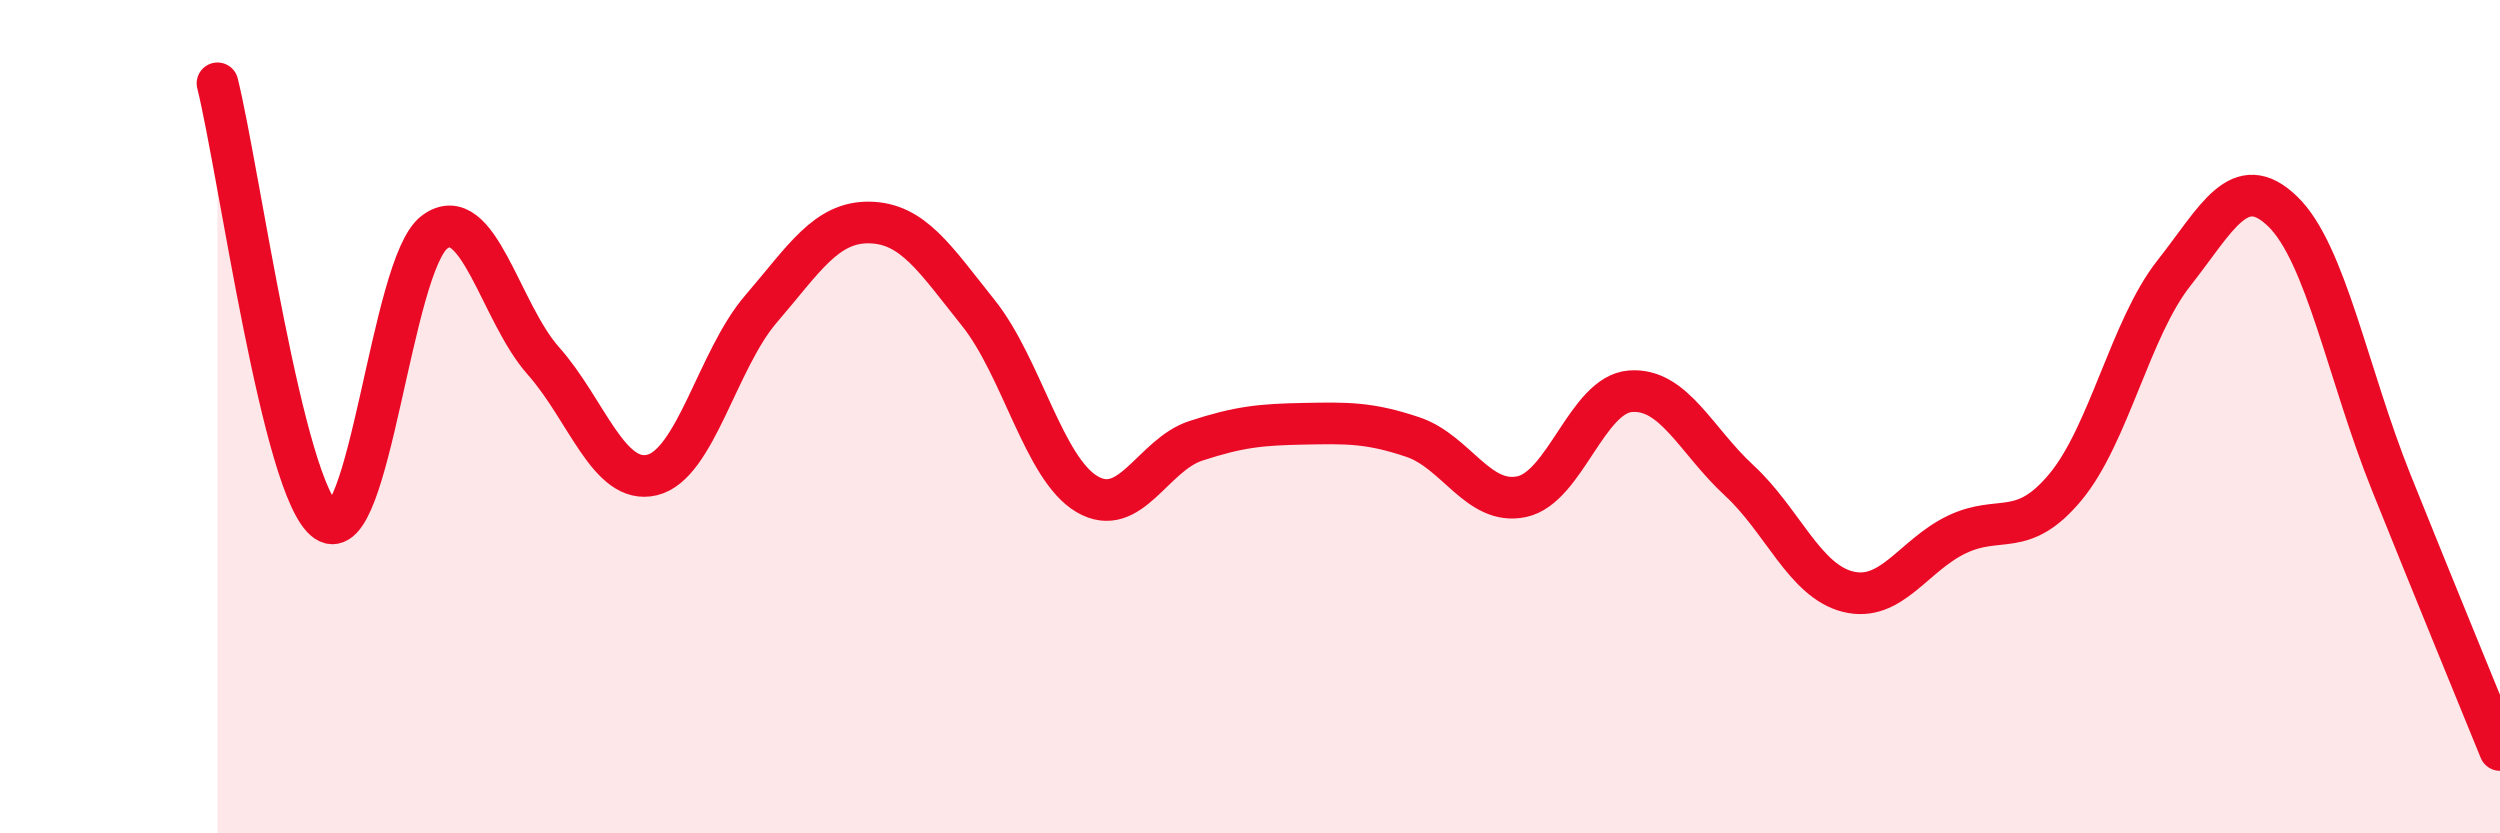 
    <svg width="60" height="20" viewBox="0 0 60 20" xmlns="http://www.w3.org/2000/svg">
      <path
        d="M 5.22,2 C 5.74,4.1 6.79,11.8 7.83,12.51 C 8.87,13.22 9.39,6.34 10.43,5.57 C 11.47,4.8 12,7.49 13.04,8.66 C 14.08,9.83 14.61,11.65 15.65,11.4 C 16.69,11.15 17.22,8.63 18.26,7.42 C 19.3,6.21 19.83,5.32 20.87,5.34 C 21.91,5.36 22.44,6.21 23.48,7.51 C 24.52,8.81 25.05,11.25 26.09,11.86 C 27.13,12.47 27.66,10.92 28.7,10.58 C 29.74,10.24 30.26,10.19 31.3,10.17 C 32.34,10.15 32.87,10.14 33.91,10.49 C 34.95,10.84 35.48,12.14 36.52,11.92 C 37.56,11.7 38.09,9.47 39.13,9.39 C 40.17,9.31 40.7,10.57 41.74,11.53 C 42.78,12.49 43.31,13.94 44.35,14.2 C 45.39,14.46 45.92,13.33 46.96,12.83 C 48,12.33 48.53,12.94 49.57,11.69 C 50.61,10.44 51.13,7.88 52.17,6.56 C 53.21,5.24 53.74,4.07 54.78,5.07 C 55.82,6.07 56.35,8.99 57.39,11.58 C 58.43,14.17 59.48,16.72 60,18L60 20L5.22 20Z"
        fill="#EB0A25"
        opacity="0.1"
        stroke-linecap="round"
        stroke-linejoin="round"
      />
      <path
        d="M 5.22,2 C 5.74,4.1 6.79,11.8 7.83,12.51 C 8.87,13.22 9.39,6.34 10.43,5.57 C 11.47,4.8 12,7.49 13.04,8.66 C 14.08,9.83 14.61,11.65 15.65,11.4 C 16.69,11.15 17.22,8.63 18.26,7.42 C 19.3,6.21 19.83,5.32 20.87,5.34 C 21.91,5.36 22.44,6.21 23.48,7.51 C 24.52,8.81 25.05,11.25 26.09,11.86 C 27.13,12.47 27.66,10.92 28.7,10.58 C 29.74,10.24 30.26,10.19 31.3,10.17 C 32.34,10.15 32.87,10.14 33.91,10.49 C 34.95,10.84 35.48,12.14 36.52,11.92 C 37.56,11.7 38.09,9.47 39.13,9.39 C 40.17,9.31 40.7,10.57 41.74,11.53 C 42.78,12.49 43.31,13.94 44.35,14.2 C 45.39,14.46 45.92,13.33 46.96,12.83 C 48,12.33 48.53,12.94 49.57,11.69 C 50.61,10.44 51.13,7.88 52.17,6.56 C 53.21,5.24 53.74,4.07 54.78,5.07 C 55.82,6.07 56.35,8.99 57.39,11.58 C 58.43,14.17 59.48,16.72 60,18"
        stroke="#EB0A25"
        stroke-width="1"
        fill="none"
        stroke-linecap="round"
        stroke-linejoin="round"
      />
    </svg>
  